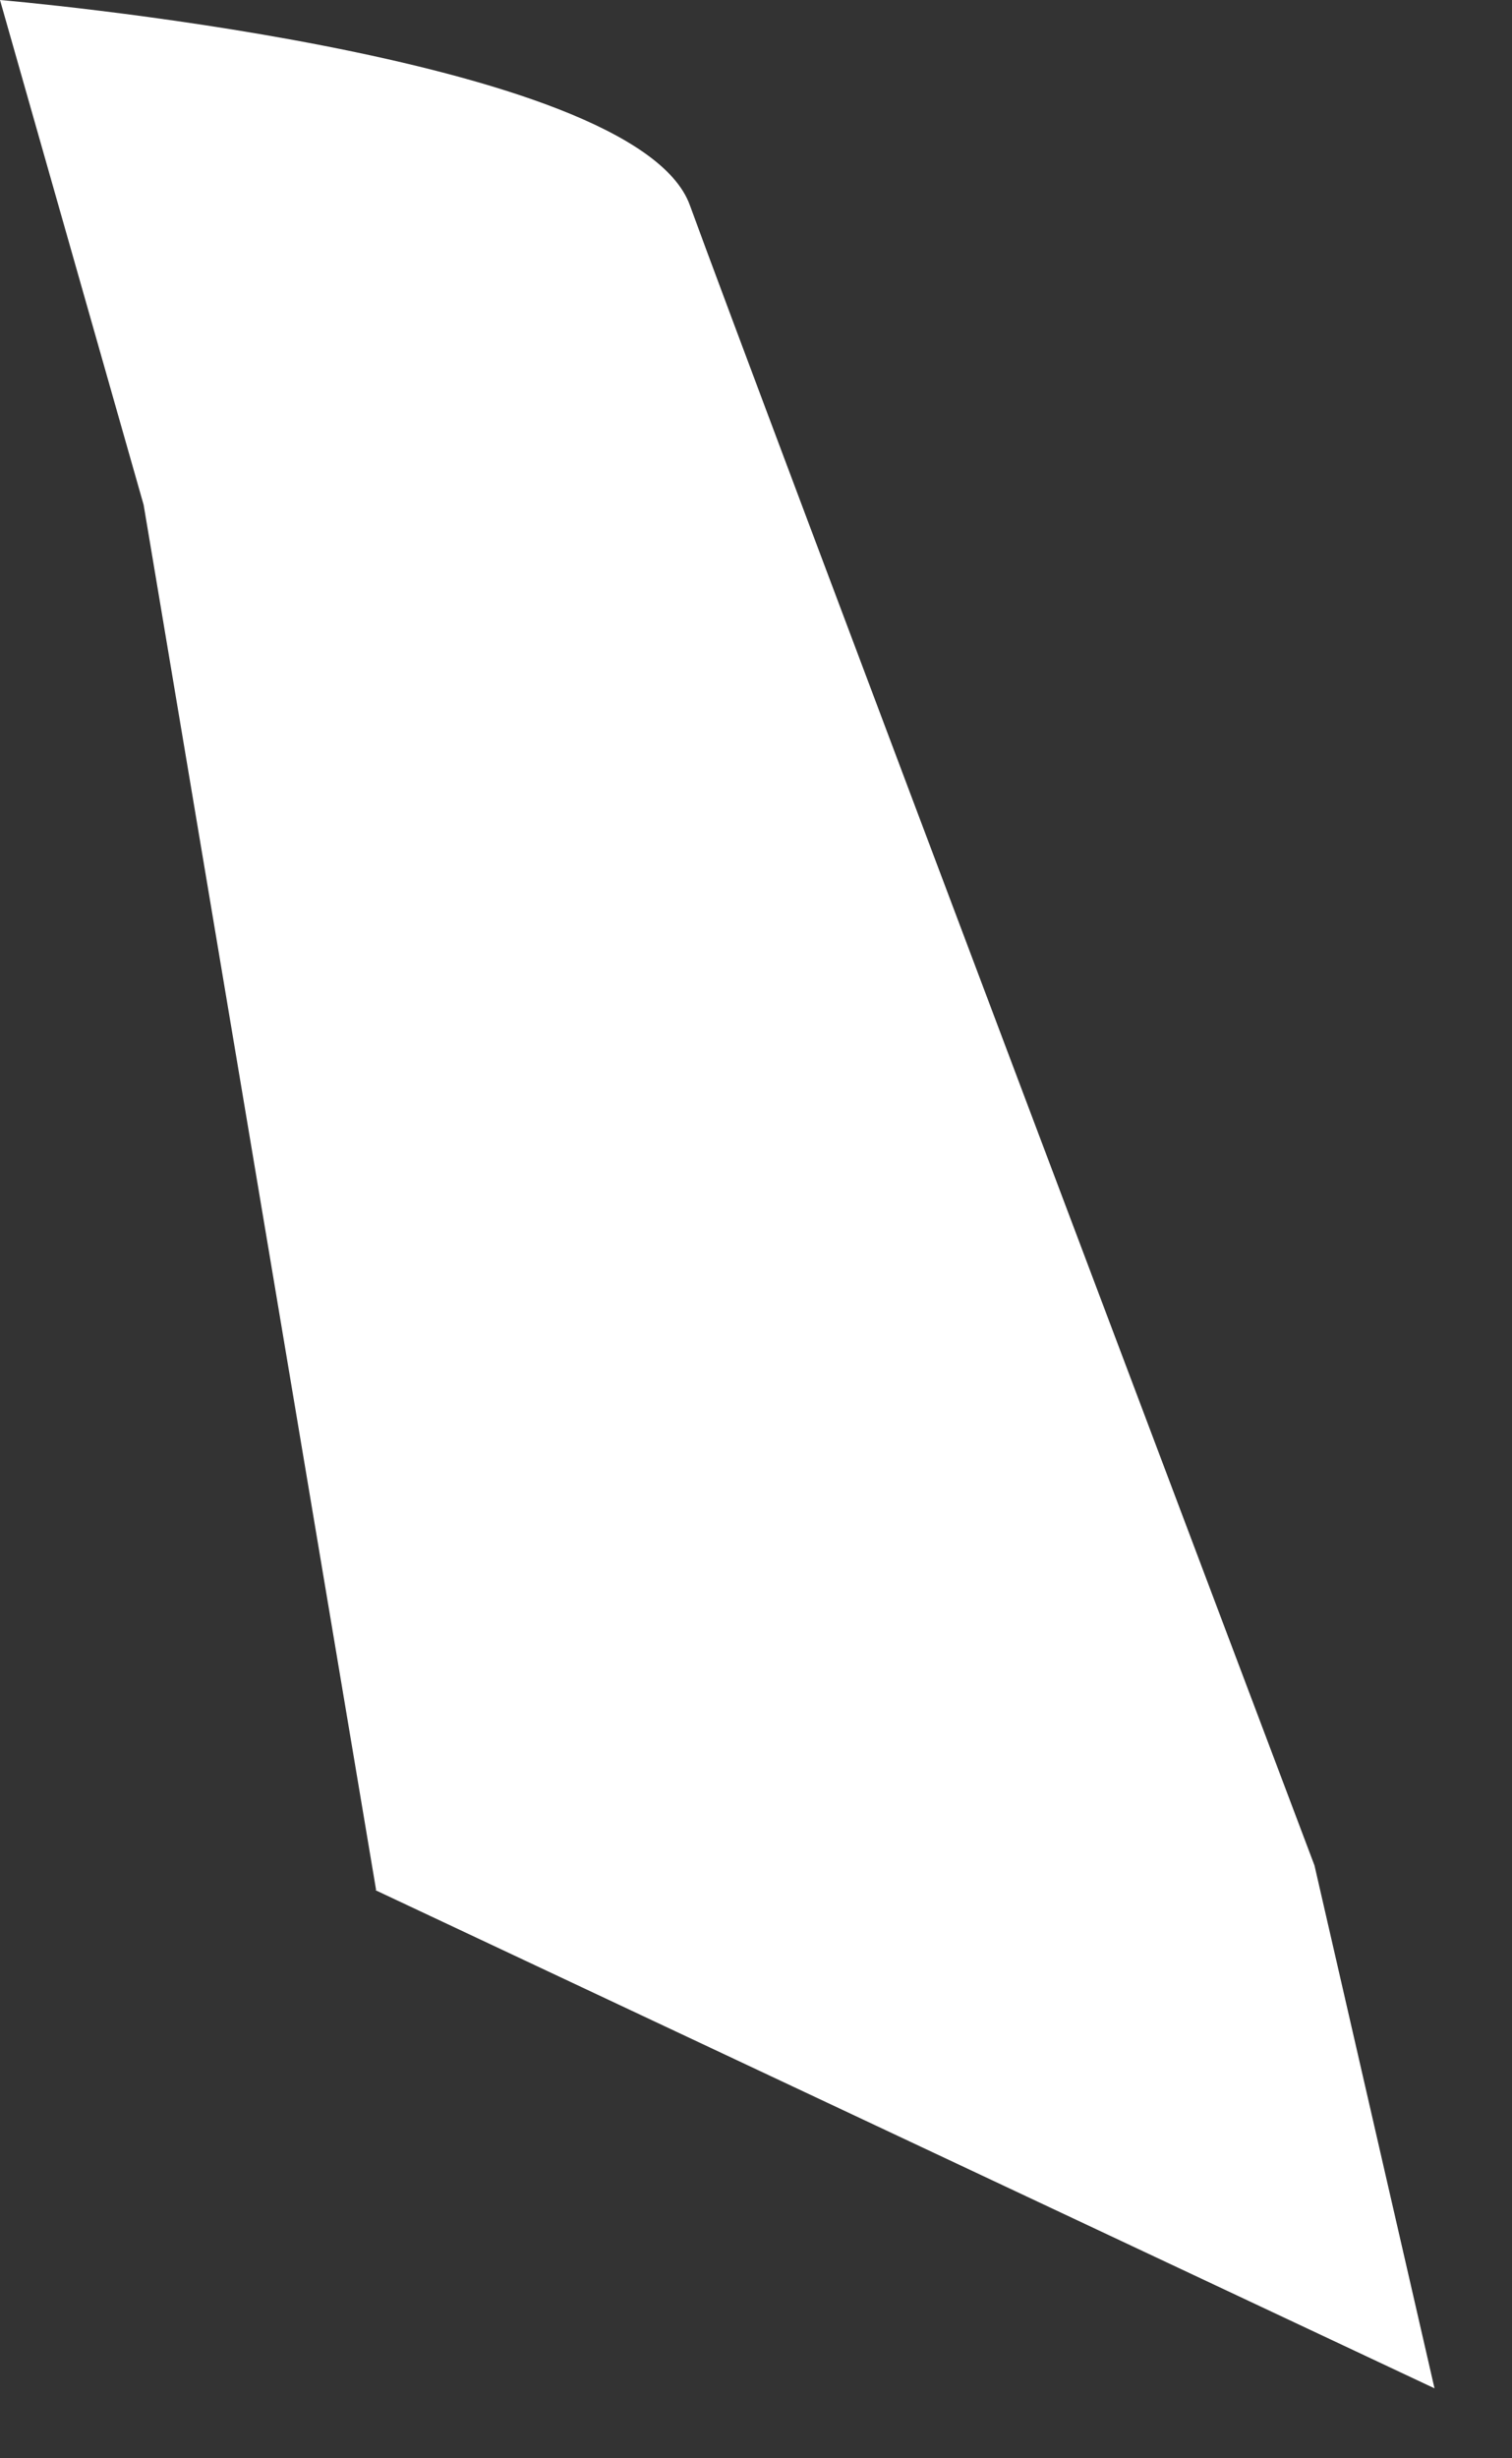 <?xml version="1.0" encoding="utf-8"?>
<svg xmlns="http://www.w3.org/2000/svg" fill="none" height="100%" overflow="visible" preserveAspectRatio="none" style="display: block;" viewBox="0 0 16 26" width="100%">
<rect x="0" y="0" width="16" height="26" fill="#333333" stroke="none"/>
<path d="M3.98 19.99L1.52 5.34L0 0C0 0 6.72 0.57 7.3 2.17C7.88 3.77 13.91 19.73 13.91 19.73L15.18 25.26L3.97 19.99H3.98Z" fill="white" id="Vector"/>
</svg>